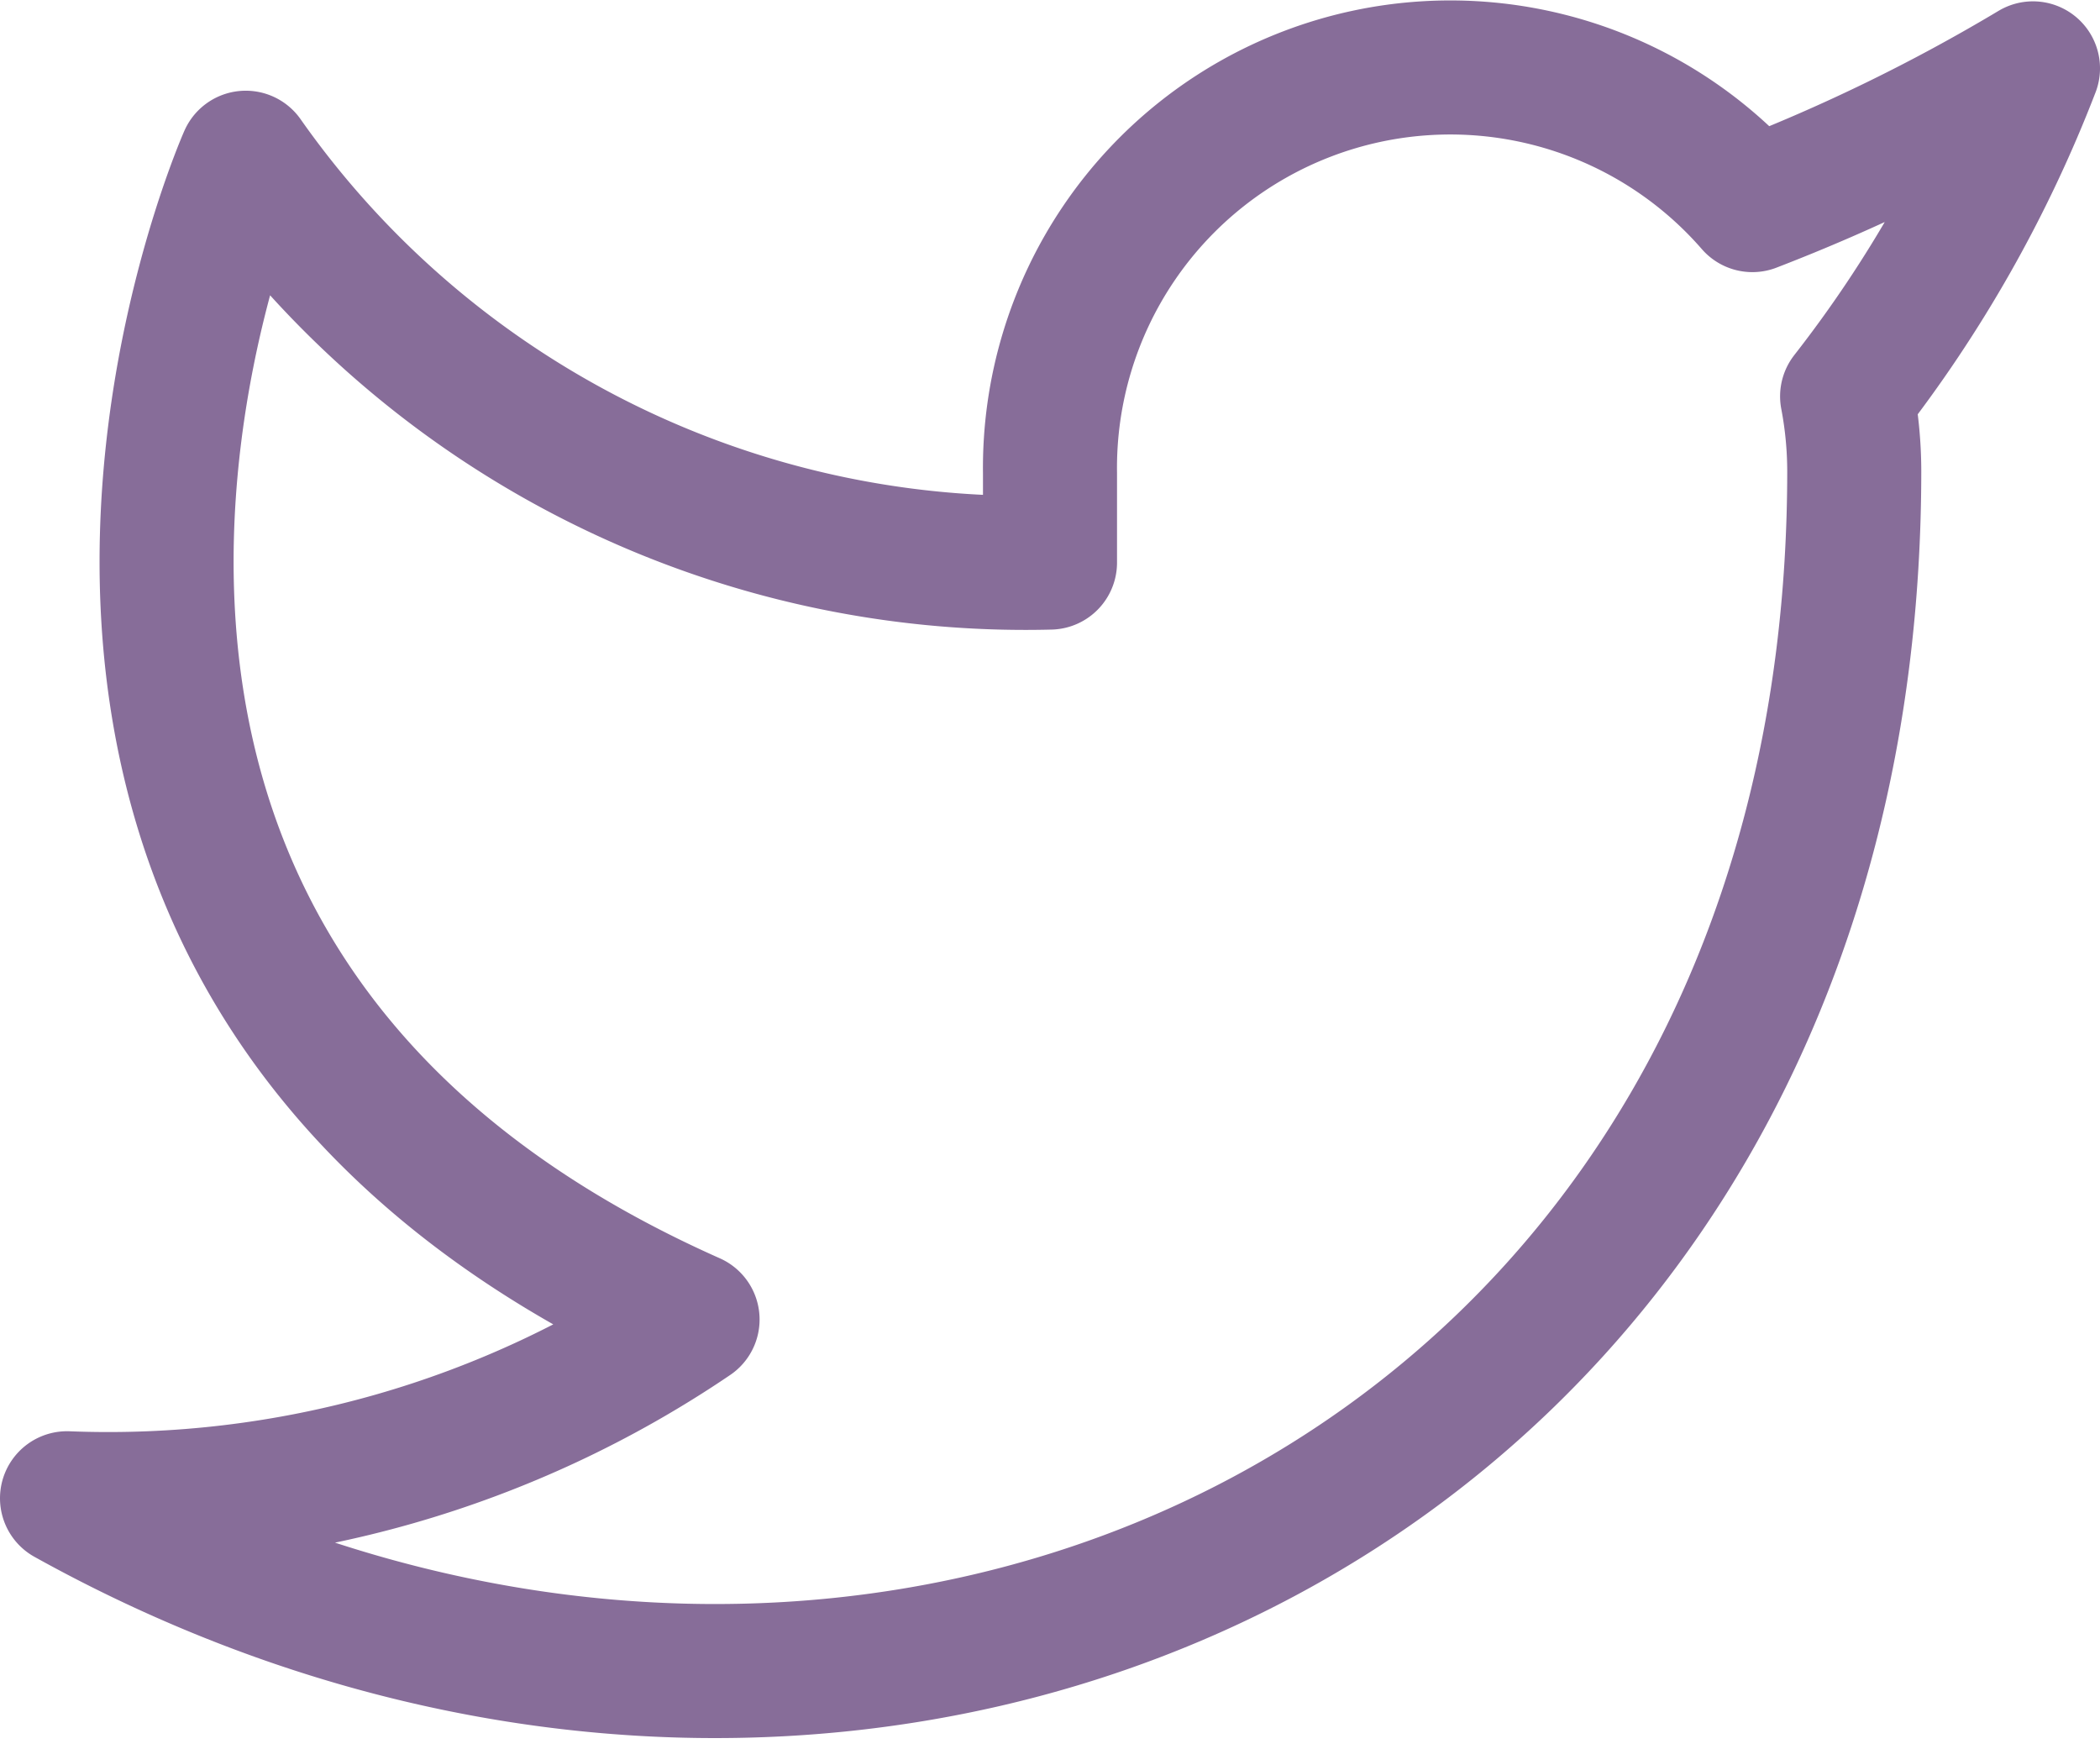 <svg xmlns="http://www.w3.org/2000/svg" width="23.5" height="19.567" viewBox="0 0 23.5 19.567">
  <path id="icon_twitter" d="M23,3.01a20.363,20.363,0,0,1-3.14,1.53,4.48,4.48,0,0,0-7.86,3v1A10.66,10.66,0,0,1,6.931,7.405,10.66,10.66,0,0,1,3,4.01s-4,9,5,13a11.641,11.641,0,0,1-7,2c9,5,20,0,20-11.5a4.5,4.5,0,0,0-.08-.83A14.319,14.319,0,0,0,23,3.01Z" transform="translate(-0.25 -2.245)" fill="none" stroke="#876d99" stroke-linecap="round" stroke-linejoin="round" stroke-width="1.5"/>
</svg>
